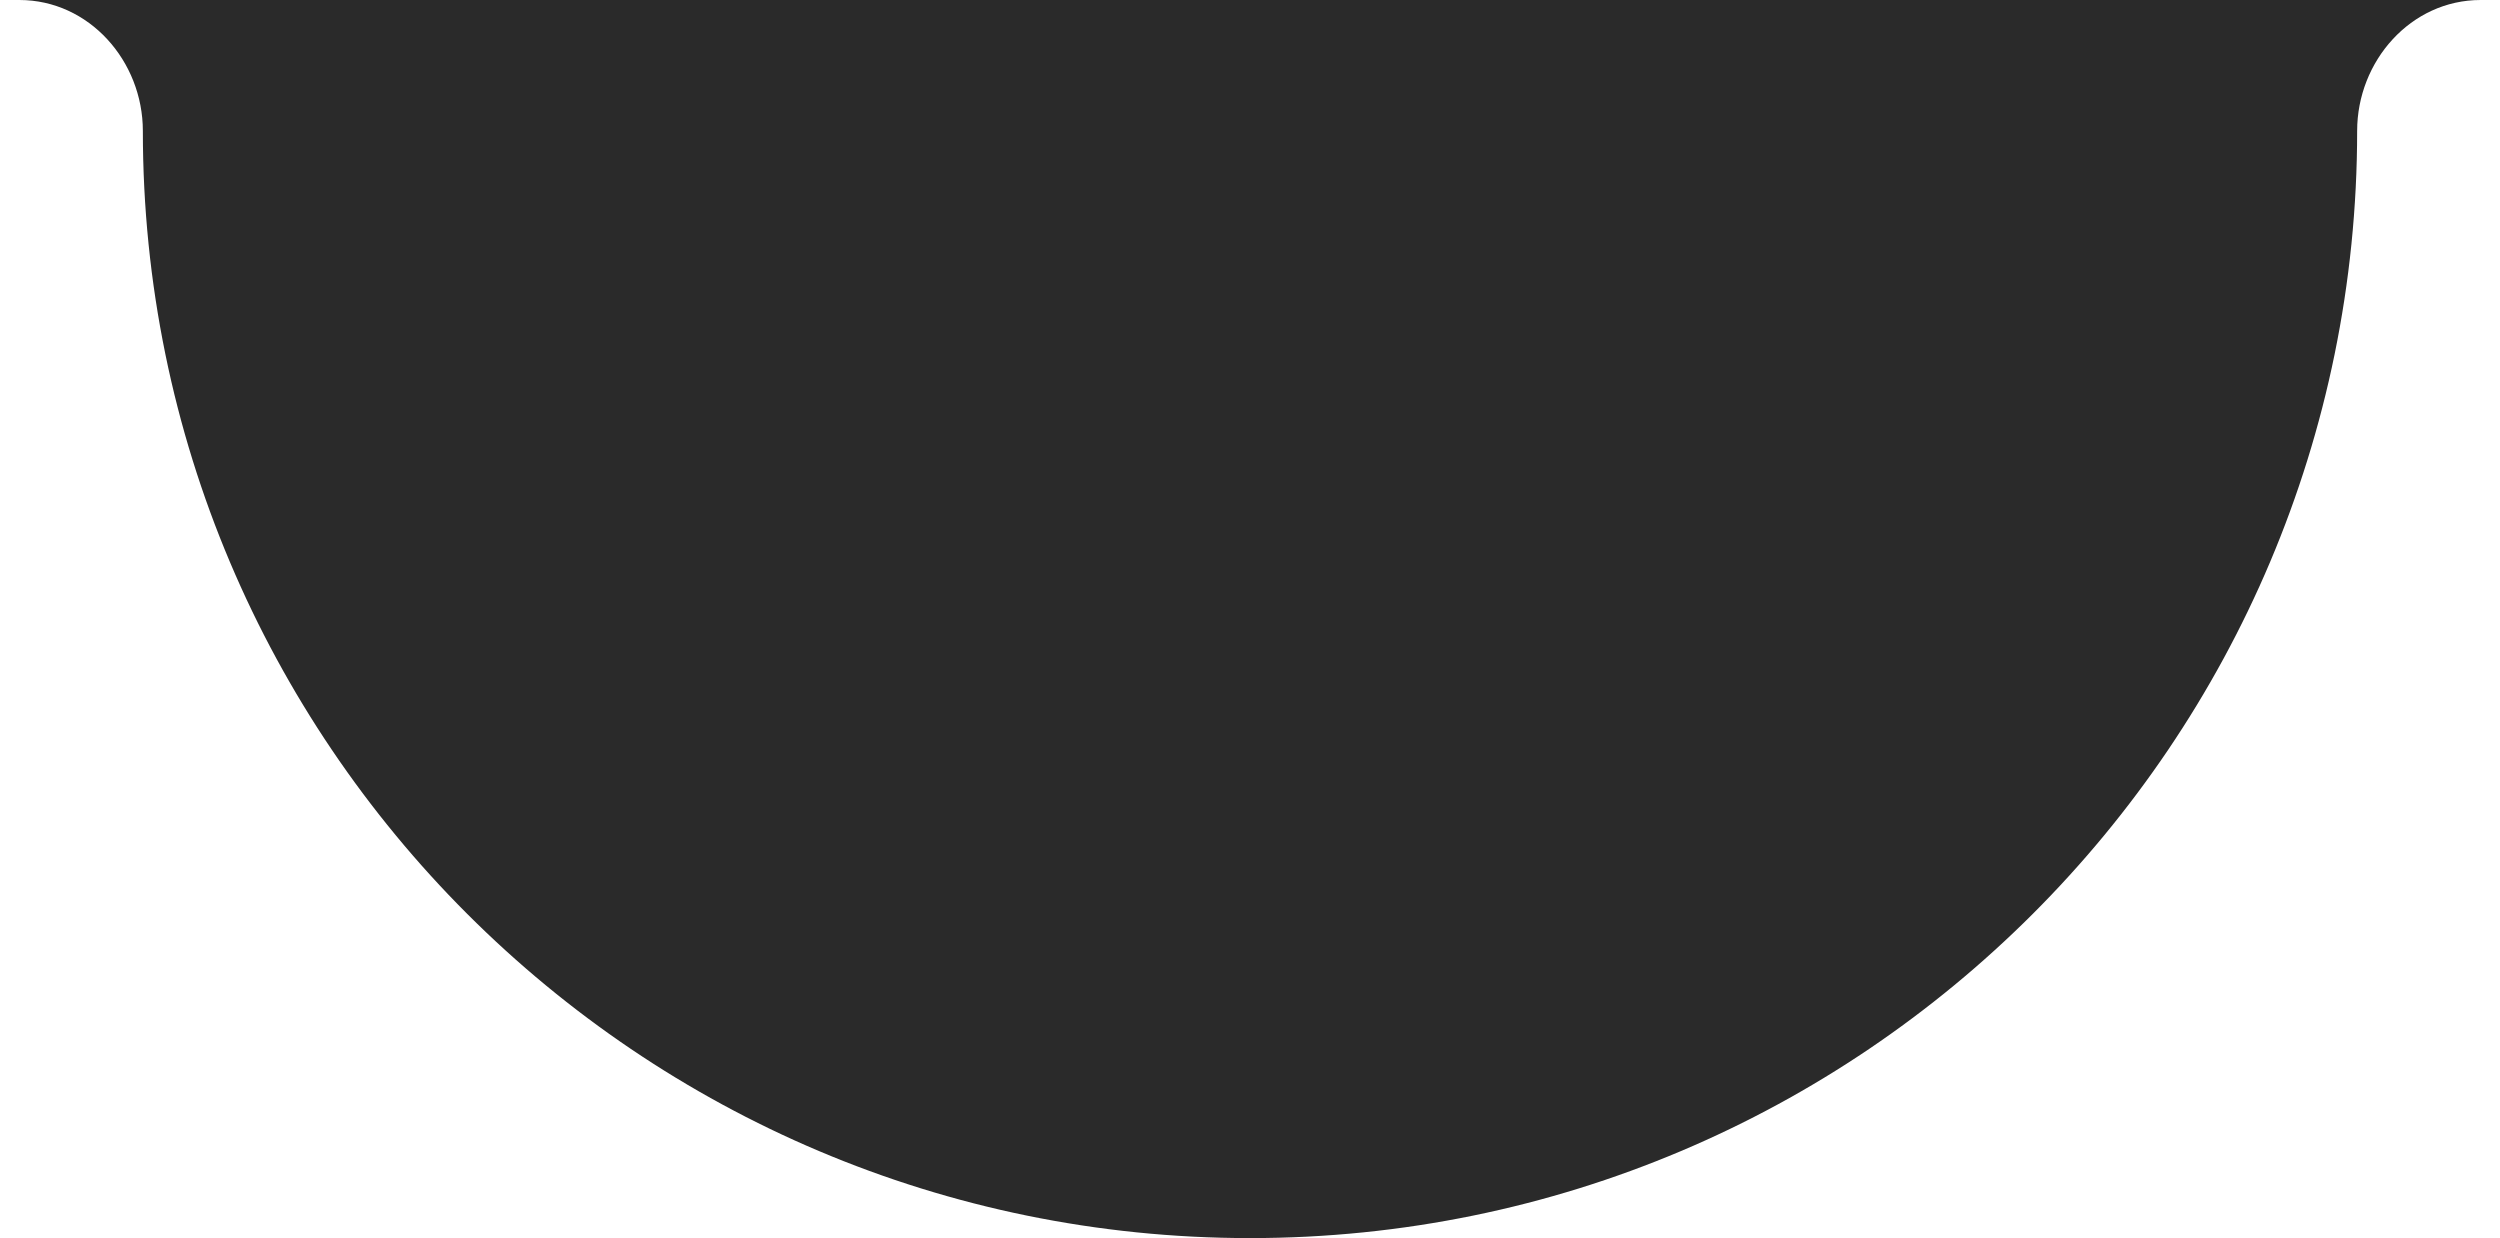 <?xml version="1.0" encoding="UTF-8"?> <svg xmlns="http://www.w3.org/2000/svg" width="105" height="52" viewBox="0 0 105 52" fill="none"><path d="M104.188 0C101.253 4.09647e-05 99 2.566 99 5.5C99 31.181 78.181 52 52.5 52C26.819 52 6 31.181 6 5.5C6 2.566 3.747 3.73132e-05 0.812 0H104.188Z" fill="#2A2A2A"></path></svg> 